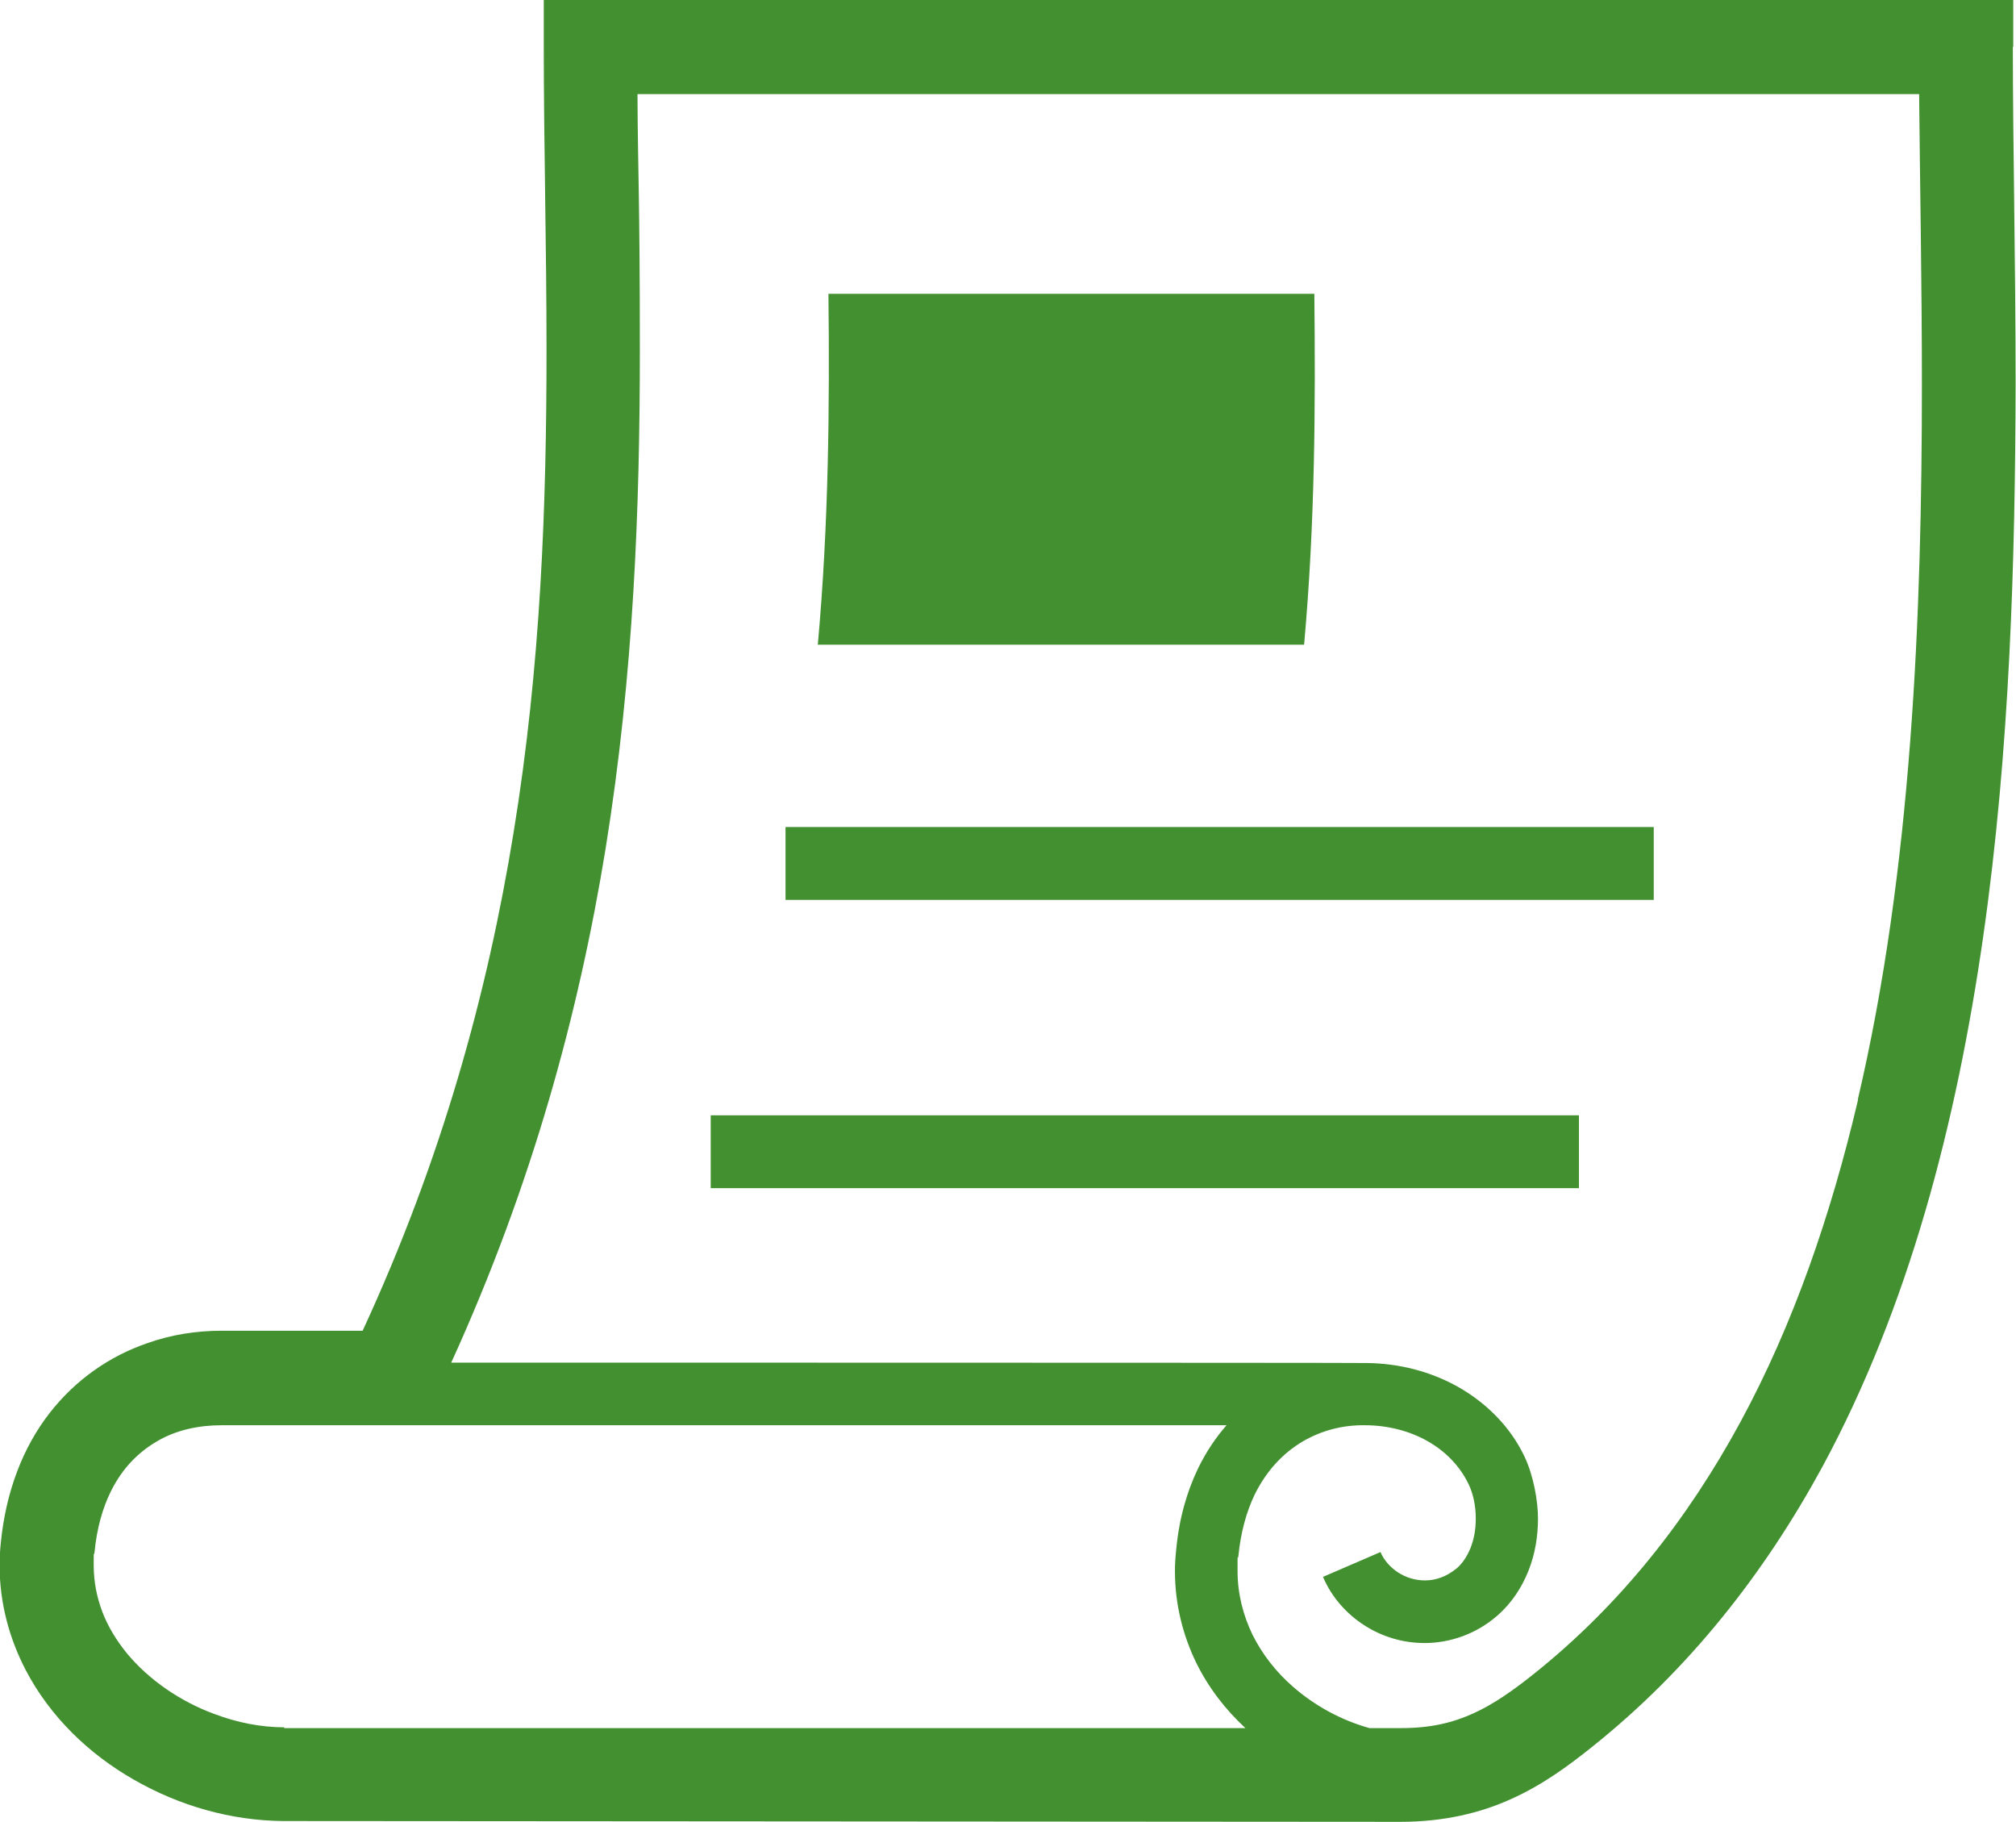 <?xml version="1.0" encoding="UTF-8"?>
<svg id="_x32_" xmlns="http://www.w3.org/2000/svg" version="1.1" viewBox="0 0 512 462.6">
  <!-- Generator: Adobe Illustrator 29.3.1, SVG Export Plug-In . SVG Version: 2.1.0 Build 151)  -->
  <defs>
    <style>
      .st0 {
        fill: #429030;
      }
    </style>
  </defs>
  <rect class="st0" x="199.5" y="210" width="220.5" height="18.5"/>
  <rect class="st0" x="180.5" y="283.2" width="220.5" height="18.5"/>
  <path class="st0" d="M511.3,11.9V0H138.1v11.9c0,24.6.7,50.3.7,77,0,39-1.4,80-8.4,122.7-6.6,40.6-18.2,82.8-38.3,126.3h-35.9c-6.3,0-12.8,1-18.9,3.2-9.3,3.2-18,9.1-24.7,17.7-6.7,8.6-11.1,19.8-12.4,33-.2,1.9-.3,3.8-.3,5.7,0,9.6,2.5,18.6,6.6,26.5,6.2,11.9,16.1,21.4,27.5,27.9,11.5,6.6,24.6,10.4,38,10.5l283.7.2c10.8,0,20.2-2.2,28.1-5.8,8-3.6,14.5-8.4,20.5-13.2,24.7-19.7,43.8-44.1,58.5-71.1,22-40.7,34.1-87.4,40.9-134.9,6.8-47.5,8.1-95.9,8.2-139.9,0-31.5-.7-60.8-.7-85.8ZM72.2,438.6h0c-5.9,0-12-1.2-17.8-3.4-8.7-3.2-16.6-8.7-22.1-15.3-2.7-3.3-4.9-6.9-6.3-10.6-1.4-3.7-2.2-7.6-2.2-11.8s0-2.2.2-3.3c.6-6.3,2.1-11.3,4.1-15.4,3-6.1,7.1-10.1,11.9-12.9,4.8-2.8,10.5-4,16.2-4h255.3c-2.8,3.2-5.2,6.8-7.2,10.9-2.9,6-4.9,13-5.6,20.9-.2,1.8-.3,3.5-.3,5.3,0,8.3,2,16.2,5.4,23.2,3.1,6.3,7.4,11.9,12.5,16.6H72.2ZM471.9,279.2c-6.9,29.4-16.5,57.2-29.9,81.9-13.4,24.7-30.5,46.4-52.4,63.9-5.5,4.4-10.4,7.8-15.5,10.1-5.1,2.3-10.6,3.7-18.3,3.7h-8c-7.2-2-13.9-5.7-19.3-10.4-4.4-3.8-7.9-8.3-10.4-13.3-2.4-5-3.8-10.4-3.8-16.2s0-2.4.2-3.7c.6-6.2,2.1-11.4,4.1-15.6,3.1-6.3,7.3-10.6,12.1-13.5,4.9-2.9,10.4-4.3,16-4.2,5.6,0,11.2,1.4,15.8,4,4.6,2.6,8.2,6.3,10.4,10.8,1.2,2.4,1.9,5.6,1.9,8.8s-.5,5.3-1.3,7.5c-.9,2.2-2.1,4-3.5,5.2-2.7,2.2-5.4,3.1-8.1,3.1-2.4,0-4.8-.7-6.8-2-2-1.3-3.6-3.1-4.5-5.2l-14.6,6.3c2.2,5.2,6,9.4,10.5,12.3,4.5,2.9,9.8,4.5,15.3,4.5,6.3,0,13-2.2,18.4-6.9,3.7-3.2,6.3-7.2,8-11.5,1.7-4.3,2.4-8.8,2.4-13.2s-1.1-10.8-3.4-15.7c-3.7-7.8-9.9-13.8-17-17.8-7-3.9-14.9-5.9-23-6h0c0-.1-232.6-.1-232.6-.1,20.5-45,32.4-88.7,39.2-130.5,7.2-44.6,8.7-87,8.7-126.5s-.5-44.4-.6-65.1h325.5c.2,22.5.7,47.5.7,73.9,0,58-2.5,122.8-16.3,181.5Z"/>
  <path class="st0" d="M331.2,163.7c2.8-31.1,2.9-60.9,2.6-89.1h-123.4c.3,28.2.1,58-2.7,89.1h123.4Z"/>
</svg>